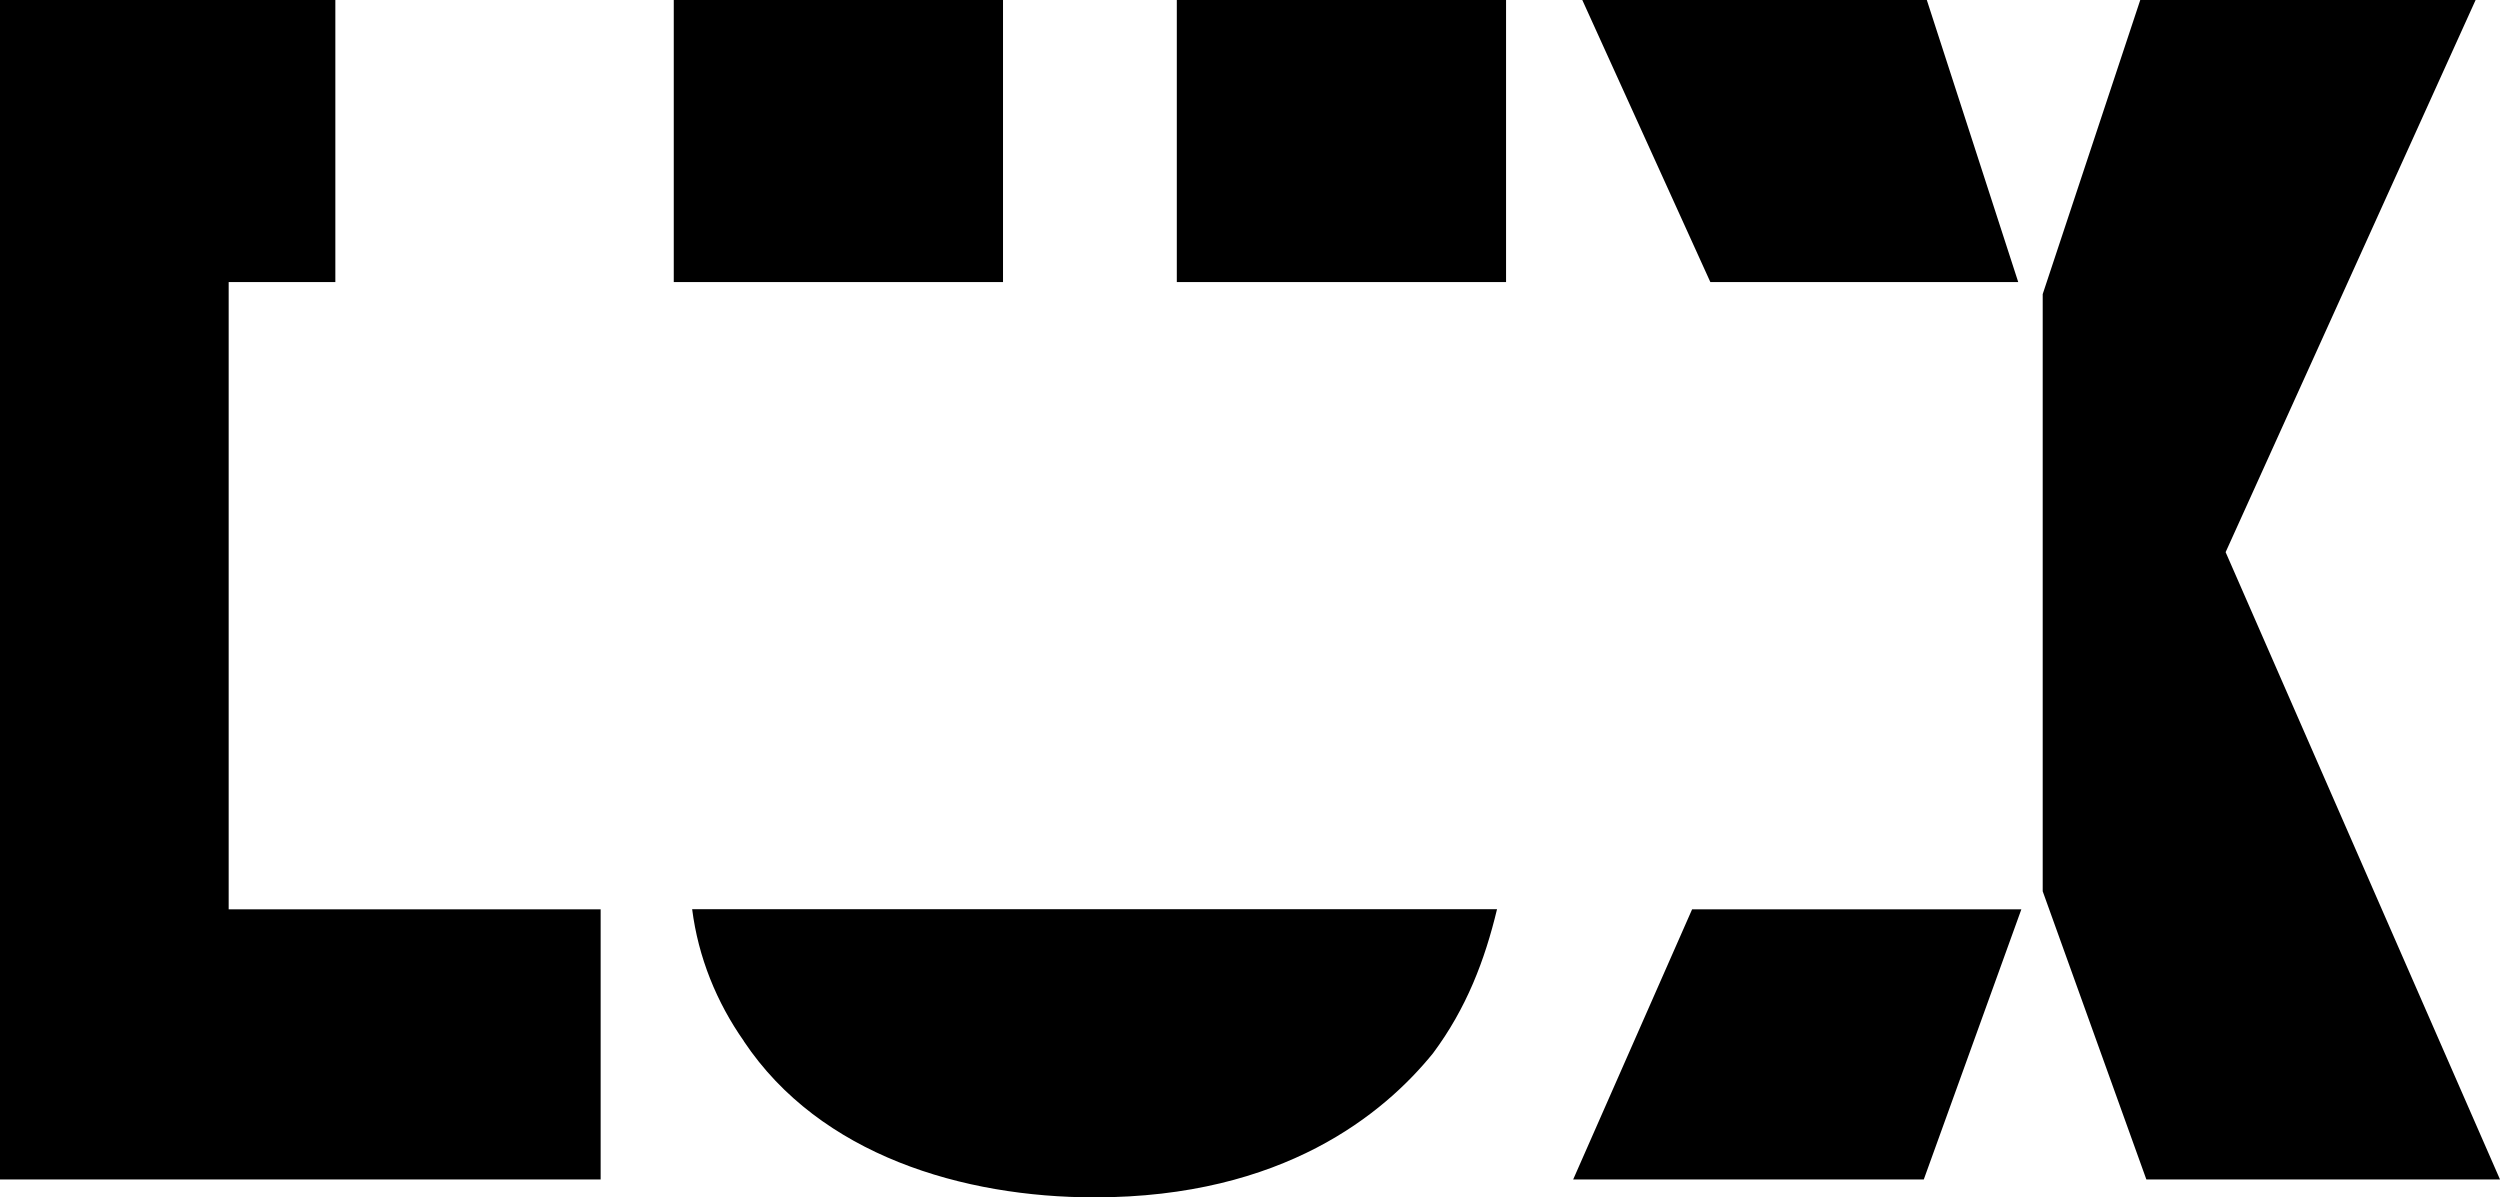 <?xml version="1.0" encoding="UTF-8"?><svg id="a" xmlns="http://www.w3.org/2000/svg" viewBox="0 0 520.73 249.4"><path d="M47.63,189.41h77.48s0,56.26,0,56.26H0S0,0,0,0h69.85s0,58.75,0,58.75h-22.22s0,130.66,0,130.66ZM245.12,58.75h68.58s0-58.75,0-58.75h-68.58s0,58.75,0,58.75ZM208.92,0h-68.58s0,58.75,0,58.75h68.58s0-58.75,0-58.75ZM154.95,216.9c15.87,23.76,45.73,32.5,73.03,32.5,39.38,0,60.34-17.49,70.5-30.01,6.98-9.38,10.79-19.38,13.34-30.01h-167.65c1.27,10,5.08,19.38,10.79,27.5l-.02.02ZM327.68,245.67h73.03s20.32-56.26,20.32-56.26h-68.58s-24.77,56.26-24.77,56.26ZM329.58,0l26.67,58.75h64.13S401.34,0,401.34,0h-71.76ZM463.58,115.01L515.65,0h-69.85s-20.32,61.26-20.32,61.26v124.39s21.59,60.02,21.59,60.02h73.66s-57.15-130.66-57.15-130.66Z"/></svg>